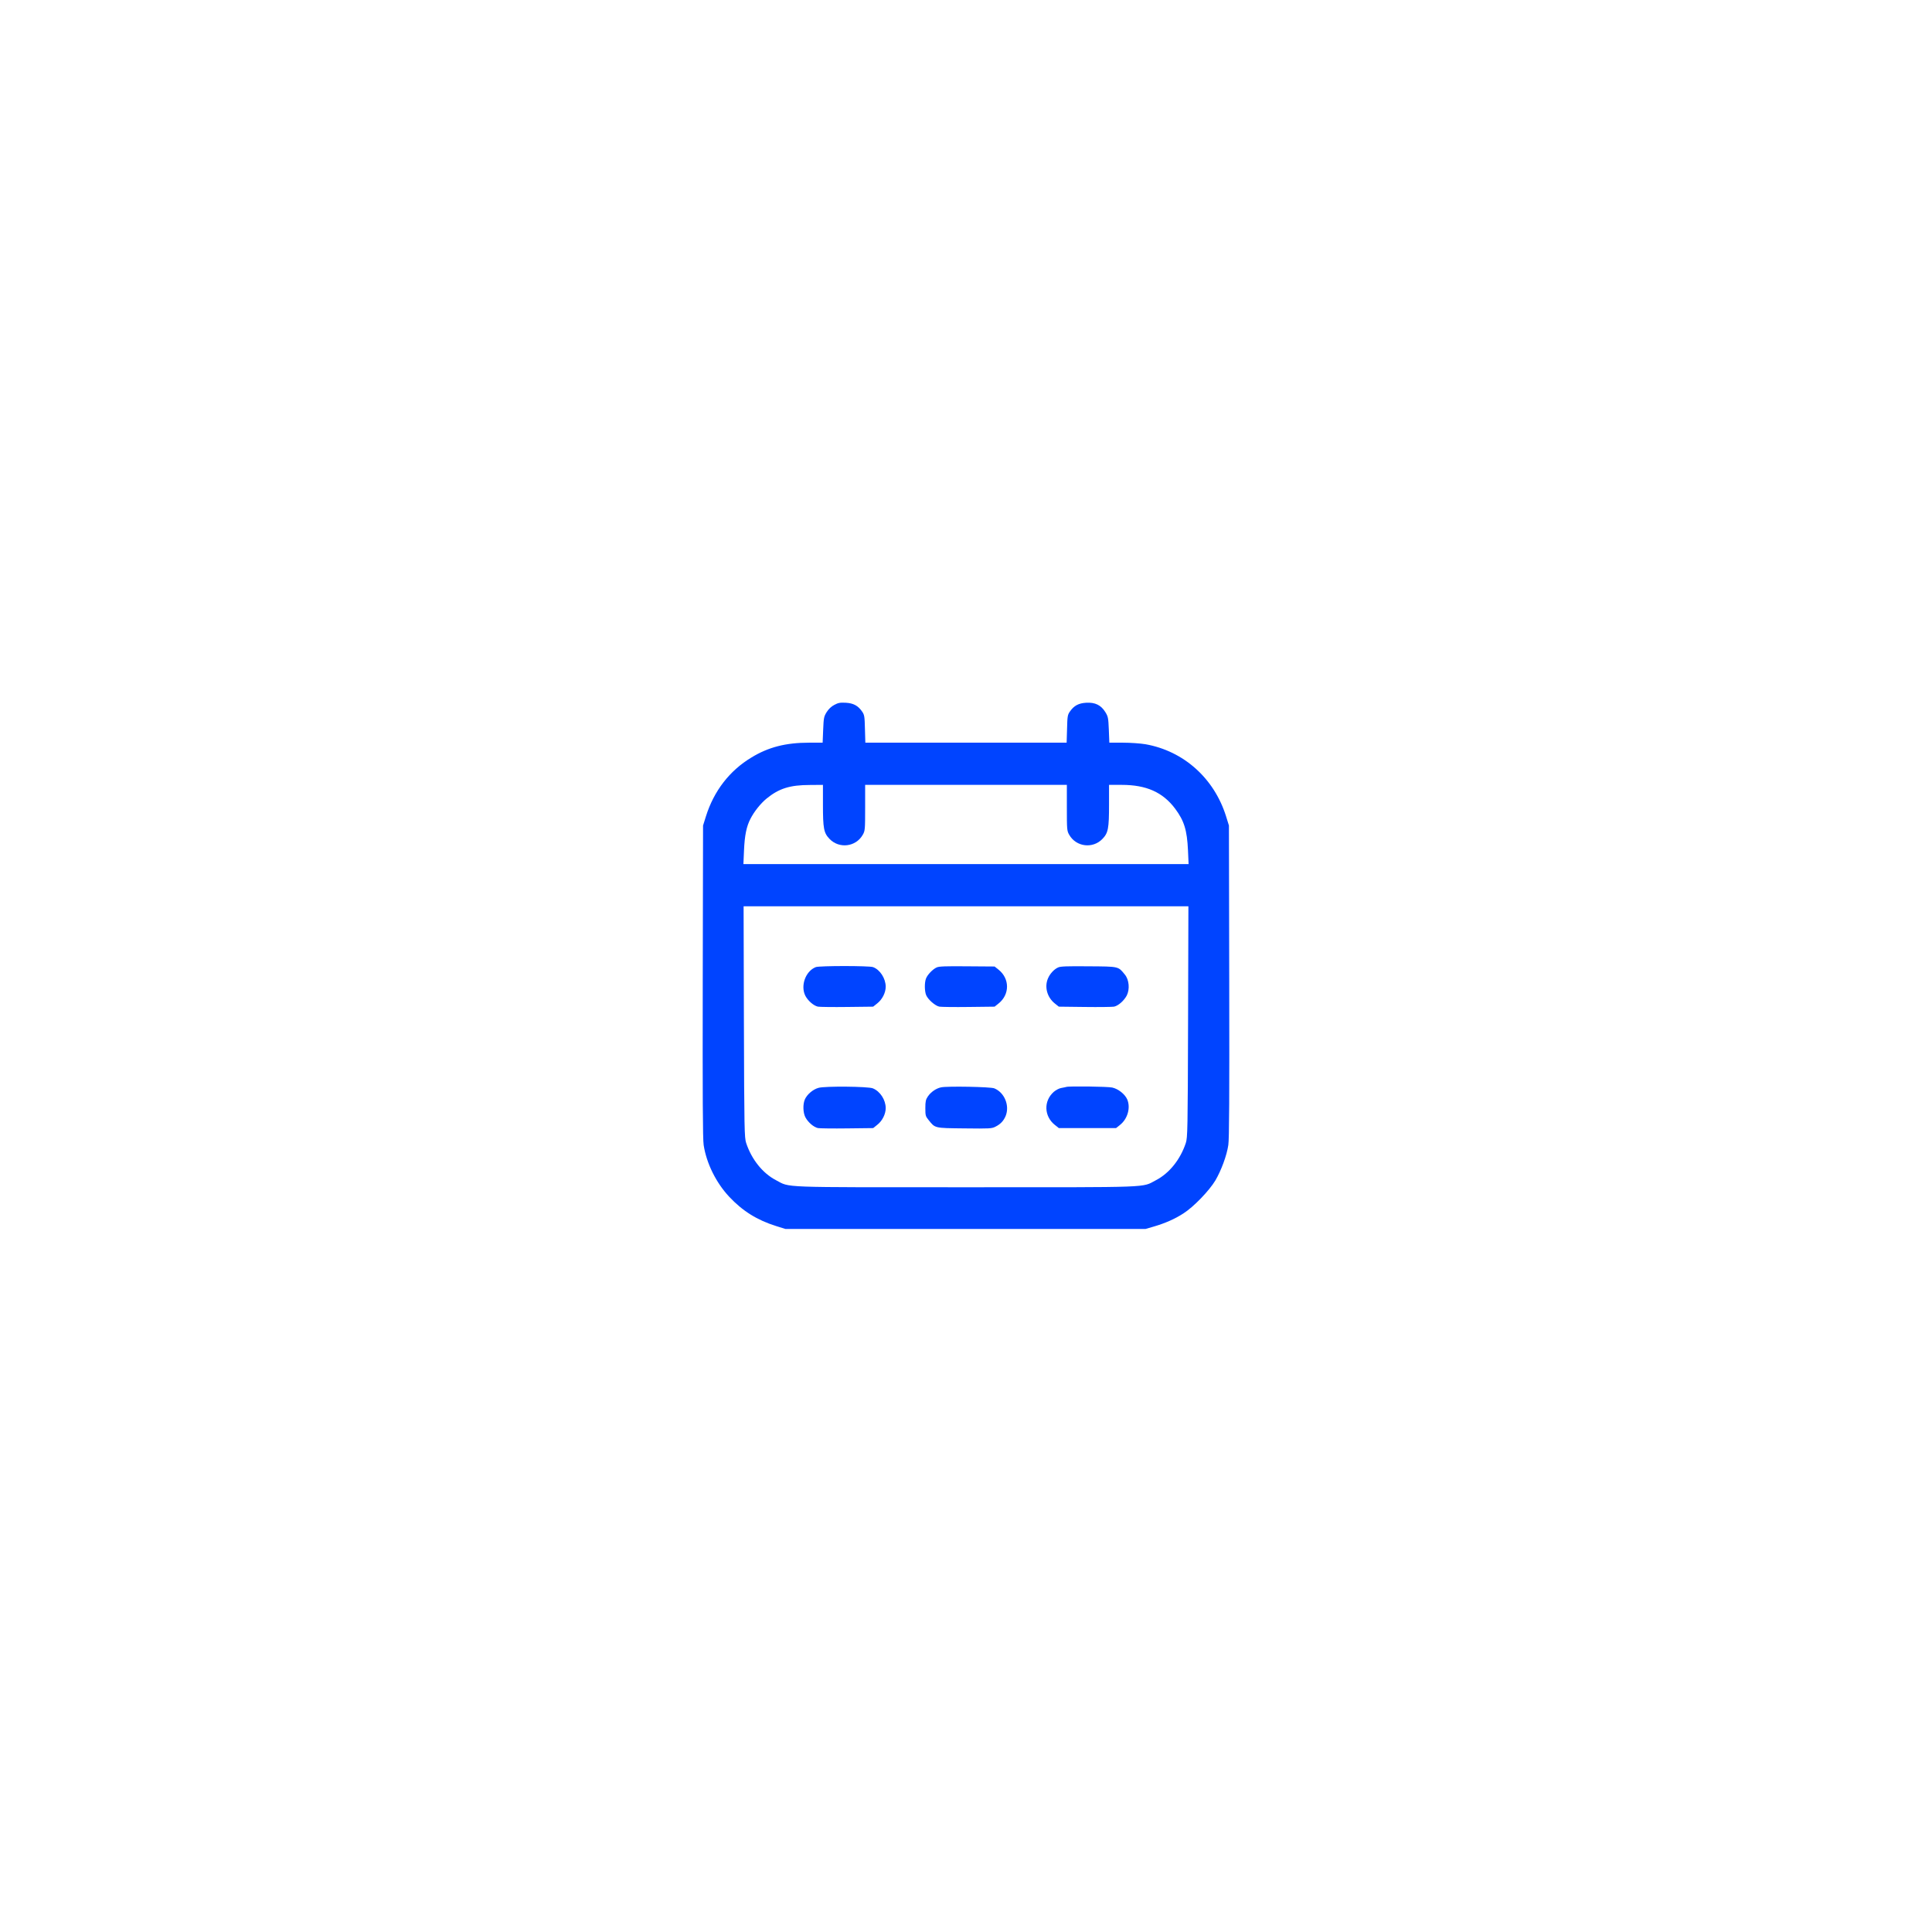 <svg width="88" height="88" viewBox="0 0 88 88" fill="none" xmlns="http://www.w3.org/2000/svg">
<g filter="url(#filter0_d_482_34429)">
<rect x="20" y="10" width="48" height="48" rx="24" fill="white"/>
<g clip-path="url(#clip0_482_34429)">
<path d="M38 22.108C37.864 22.178 37.742 22.295 37.653 22.436C37.526 22.642 37.517 22.698 37.494 23.242L37.47 23.828H36.851C35.792 23.828 35 24.03 34.226 24.503C33.228 25.103 32.515 26.031 32.154 27.184L32.023 27.602L32.009 34.703C32 39.944 32.009 41.898 32.051 42.156C32.178 42.986 32.614 43.867 33.209 44.505C33.823 45.161 34.484 45.573 35.351 45.845L35.773 45.977H43.976H52.179L52.55 45.869C53.065 45.719 53.506 45.527 53.904 45.269C54.373 44.969 55.076 44.237 55.358 43.769C55.625 43.314 55.878 42.634 55.948 42.156C55.99 41.898 56 39.944 55.99 34.703L55.976 27.602L55.845 27.18C55.301 25.445 53.909 24.203 52.17 23.898C51.95 23.861 51.49 23.828 51.148 23.828H50.529L50.506 23.242C50.483 22.698 50.473 22.642 50.347 22.436C50.15 22.117 49.883 21.986 49.48 22.009C49.128 22.028 48.917 22.141 48.73 22.413C48.626 22.562 48.617 22.633 48.603 23.205L48.584 23.828H44H39.415L39.397 23.205C39.383 22.633 39.373 22.562 39.27 22.413C39.083 22.141 38.872 22.028 38.52 22.009C38.262 21.995 38.173 22.014 38 22.108ZM37.484 26.641C37.484 27.738 37.522 27.939 37.784 28.211C38.225 28.67 38.984 28.577 39.298 28.023C39.401 27.845 39.406 27.784 39.406 26.791V25.75H44H48.594V26.791C48.594 27.784 48.598 27.845 48.701 28.023C49.015 28.577 49.775 28.67 50.215 28.211C50.478 27.939 50.515 27.738 50.515 26.641V25.75H51.092C52.212 25.75 52.962 26.083 53.525 26.833C53.937 27.386 54.069 27.808 54.111 28.731L54.139 29.359H44H33.861L33.889 28.731C33.917 28.061 34.001 27.644 34.179 27.302C34.344 26.973 34.639 26.603 34.911 26.378C35.478 25.914 35.98 25.755 36.889 25.755L37.484 25.75V26.641ZM54.115 36.541C54.101 41.486 54.092 41.819 54.012 42.062C53.764 42.812 53.262 43.441 52.648 43.759C51.992 44.102 52.611 44.078 44 44.078C35.389 44.078 36.008 44.102 35.351 43.759C34.737 43.441 34.236 42.812 33.987 42.062C33.908 41.819 33.898 41.486 33.884 36.541L33.87 31.281H44H54.13L54.115 36.541Z" fill="#0044FF"/>
<path d="M37.156 34.051C36.691 34.234 36.453 34.9 36.682 35.355C36.804 35.589 37.066 35.814 37.259 35.852C37.343 35.866 37.943 35.875 38.595 35.866L39.771 35.852L39.954 35.706C40.188 35.523 40.343 35.214 40.343 34.938C40.338 34.562 40.085 34.169 39.767 34.051C39.598 33.986 37.32 33.986 37.156 34.051Z" fill="#0044FF"/>
<path d="M42.663 34.066C42.485 34.145 42.237 34.403 42.176 34.577C42.106 34.759 42.11 35.144 42.185 35.327C42.274 35.533 42.602 35.819 42.79 35.852C42.874 35.866 43.474 35.875 44.126 35.866L45.303 35.852L45.485 35.706C45.996 35.298 45.996 34.577 45.485 34.169L45.303 34.023L44.056 34.014C43.076 34.005 42.771 34.014 42.663 34.066Z" fill="#0044FF"/>
<path d="M48.195 34.066C48.008 34.15 47.82 34.356 47.731 34.572C47.567 34.961 47.699 35.43 48.045 35.706L48.228 35.852L49.405 35.866C50.056 35.875 50.656 35.866 50.741 35.852C50.933 35.814 51.195 35.584 51.322 35.345C51.467 35.059 51.43 34.628 51.238 34.394C50.928 34.014 50.984 34.023 49.588 34.014C48.613 34.005 48.303 34.014 48.195 34.066Z" fill="#0044FF"/>
<path d="M37.282 39.55C37.029 39.62 36.758 39.85 36.659 40.08C36.565 40.3 36.575 40.675 36.682 40.886C36.804 41.12 37.067 41.345 37.259 41.383C37.343 41.397 37.944 41.406 38.595 41.397L39.772 41.383L39.954 41.237C40.189 41.055 40.343 40.745 40.343 40.469C40.339 40.094 40.09 39.709 39.758 39.573C39.547 39.484 37.578 39.466 37.282 39.55Z" fill="#0044FF"/>
<path d="M42.866 39.527C42.641 39.573 42.402 39.737 42.261 39.944C42.167 40.084 42.148 40.169 42.148 40.473C42.148 40.806 42.158 40.848 42.294 41.013C42.598 41.392 42.547 41.383 43.93 41.397C45.078 41.411 45.181 41.406 45.345 41.317C45.57 41.205 45.711 41.055 45.805 40.834C45.997 40.361 45.758 39.766 45.289 39.573C45.13 39.503 43.152 39.466 42.866 39.527Z" fill="#0044FF"/>
<path d="M48.57 39.508C48.547 39.517 48.444 39.536 48.345 39.555C48.247 39.569 48.097 39.648 47.998 39.733C47.53 40.145 47.553 40.844 48.045 41.237L48.228 41.383H49.531H50.834L51.017 41.237C51.359 40.966 51.505 40.459 51.345 40.08C51.242 39.841 50.938 39.597 50.661 39.536C50.445 39.489 48.692 39.466 48.57 39.508Z" fill="#0044FF"/>
</g>
</g>
<defs>
<filter id="filter0_d_482_34429" x="0" y="0" width="88" height="88" filterUnits="userSpaceOnUse" color-interpolation-filters="sRGB">
<feFlood flood-opacity="0" result="BackgroundImageFix"/>
<feColorMatrix in="SourceAlpha" type="matrix" values="0 0 0 0 0 0 0 0 0 0 0 0 0 0 0 0 0 0 127 0" result="hardAlpha"/>
<feOffset dy="10"/>
<feGaussianBlur stdDeviation="10"/>
<feComposite in2="hardAlpha" operator="out"/>
<feColorMatrix type="matrix" values="0 0 0 0 0 0 0 0 0 0 0 0 0 0 0 0 0 0 0.05 0"/>
<feBlend mode="normal" in2="BackgroundImageFix" result="effect1_dropShadow_482_34429"/>
<feBlend mode="normal" in="SourceGraphic" in2="effect1_dropShadow_482_34429" result="shape"/>
</filter>
<clipPath id="clip0_482_34429">
<rect width="24" height="24" fill="white" transform="translate(32 22)"/>
</clipPath>
</defs>
</svg>
